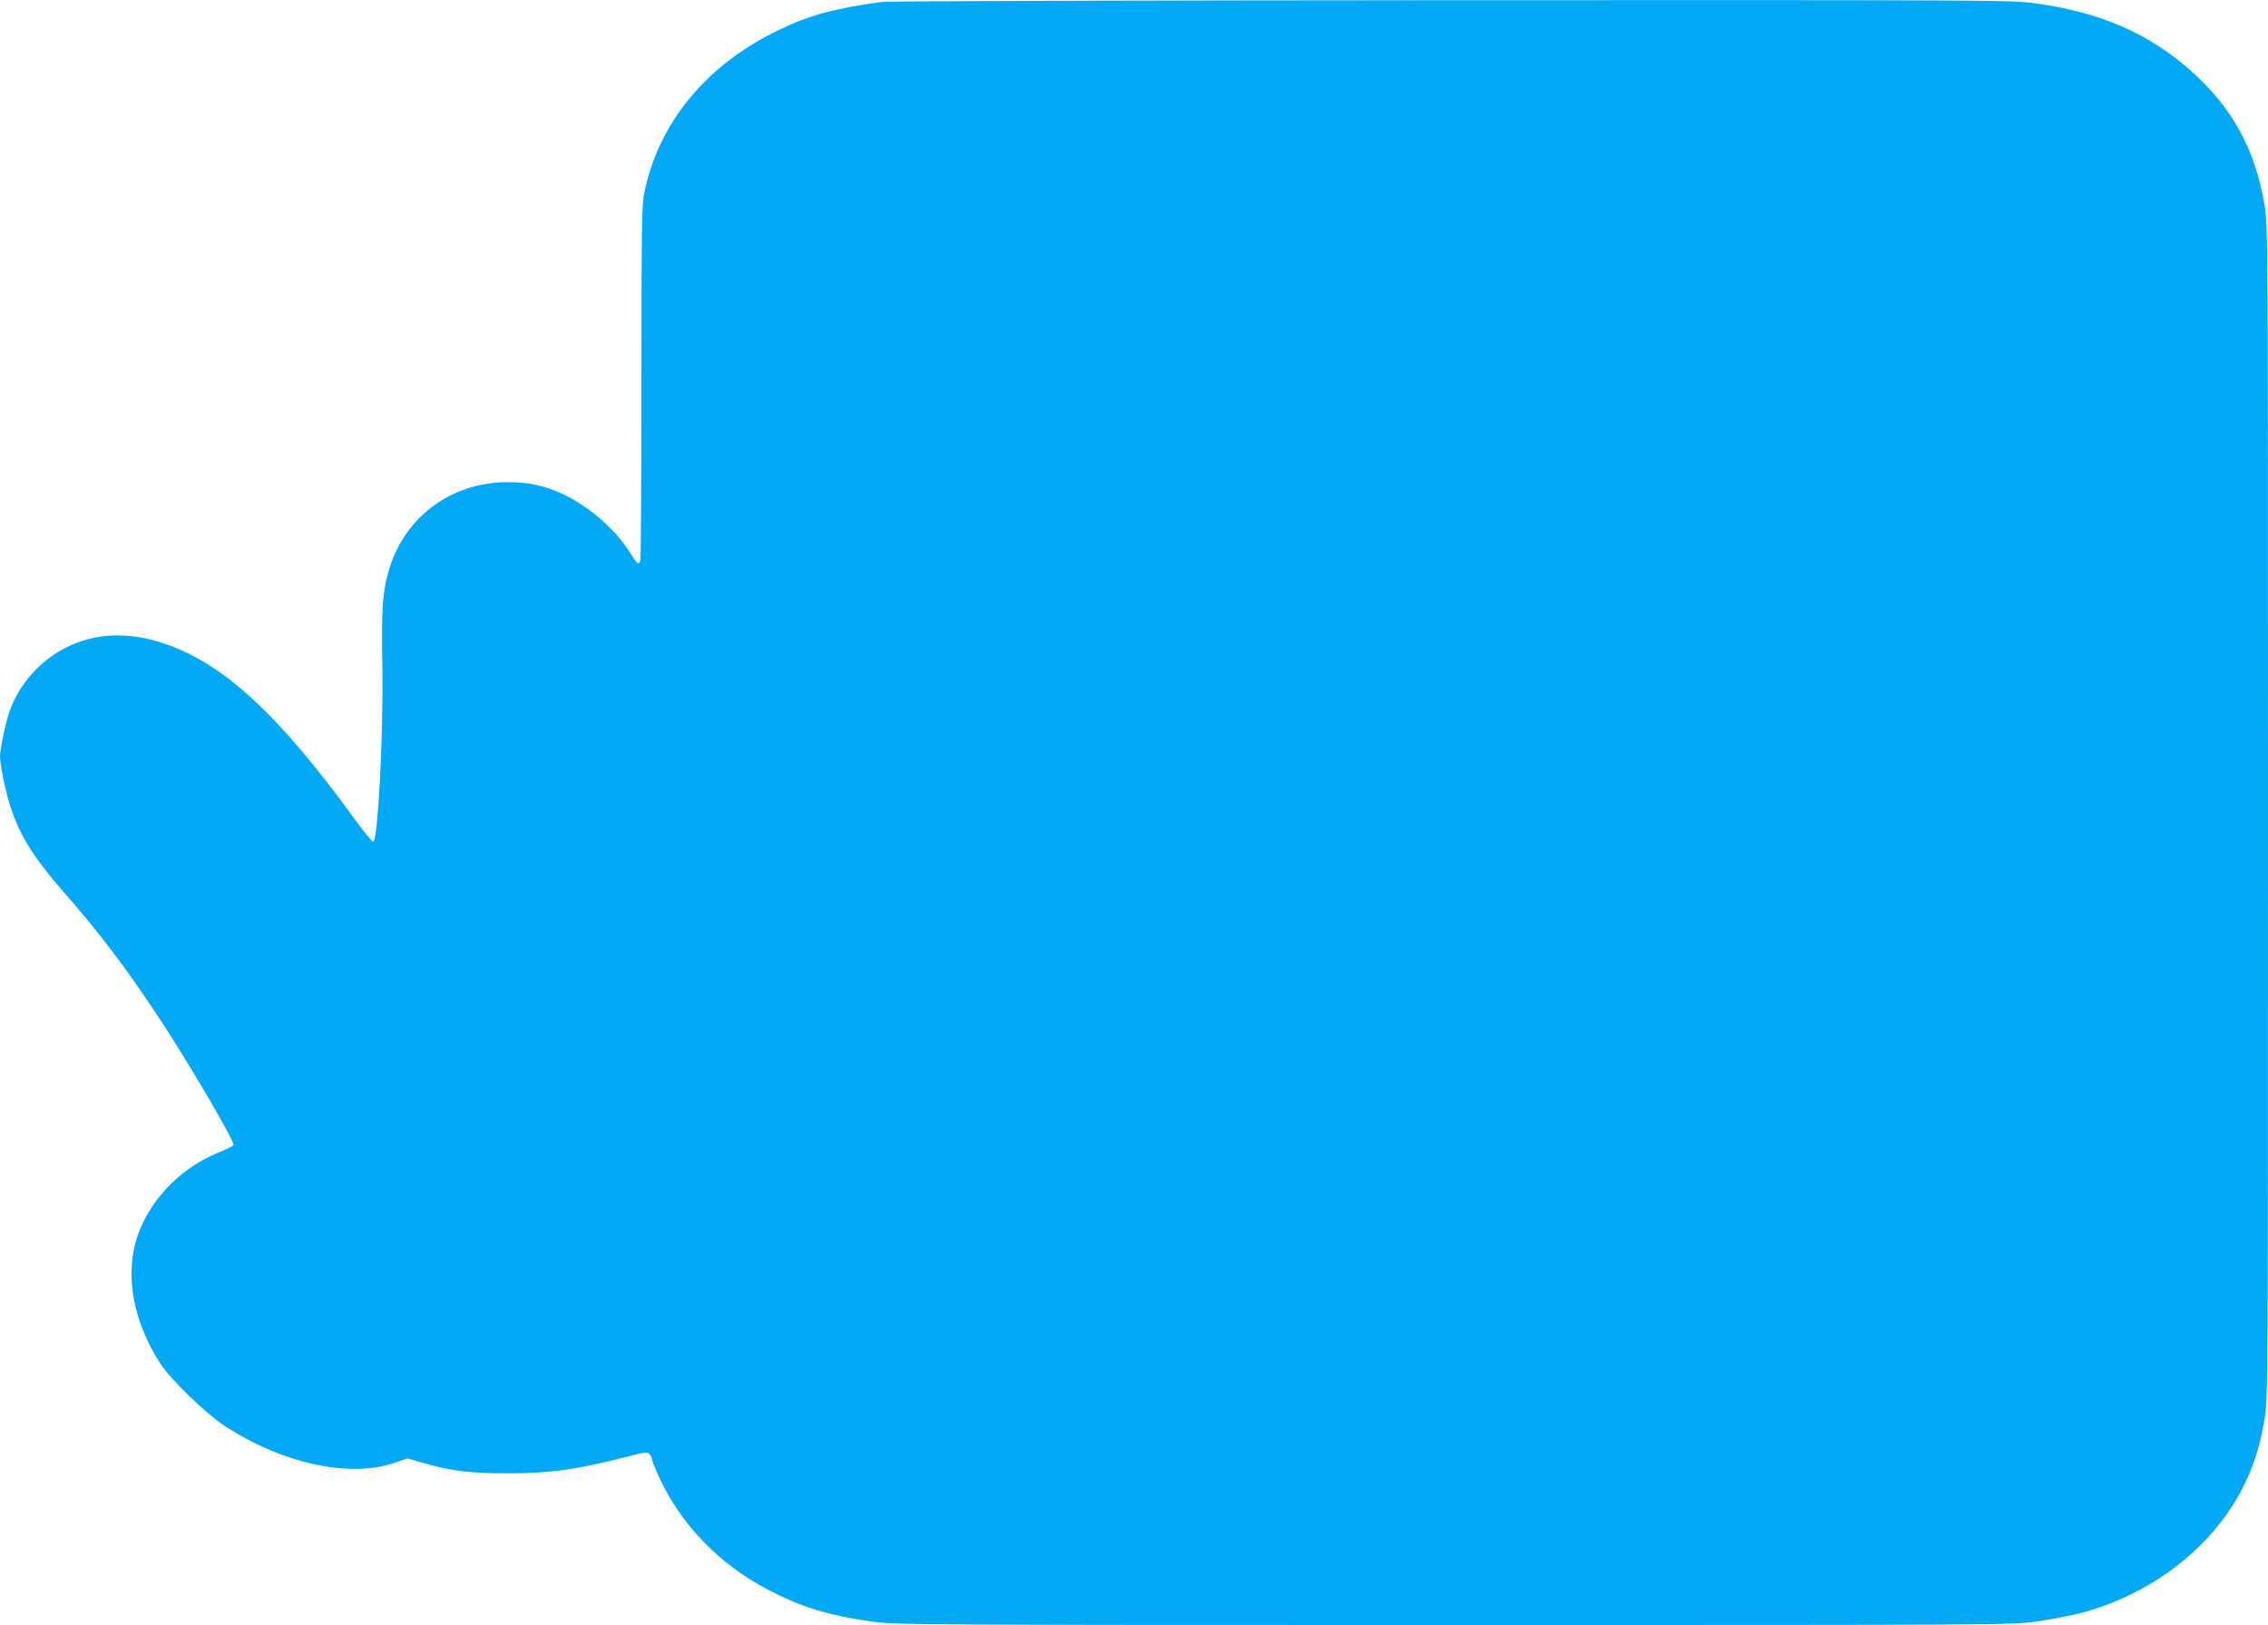 <?xml version="1.0" standalone="no"?>
<!DOCTYPE svg PUBLIC "-//W3C//DTD SVG 20010904//EN"
 "http://www.w3.org/TR/2001/REC-SVG-20010904/DTD/svg10.dtd">
<svg version="1.0" xmlns="http://www.w3.org/2000/svg"
 width="1280pt" height="917pt" viewBox="0 0 1280 917"
 preserveAspectRatio="xMidYMid meet">
<g transform="translate(0,917) scale(0.1,-0.1)"
fill="#03a9f4" stroke="none">
<path d="M4975 9159 c-267 -37 -404 -74 -571 -154 -418 -198 -692 -531 -770
-935 -12 -62 -14 -242 -14 -1062 0 -542 -3 -993 -6 -1002 -10 -26 -19 -19 -59
46 -87 141 -256 281 -415 346 -102 41 -197 56 -316 50 -306 -17 -553 -215
-633 -509 -33 -118 -39 -215 -33 -539 6 -387 -26 -980 -52 -980 -6 0 -52 55
-101 123 -435 599 -744 884 -1083 997 -198 66 -387 58 -547 -23 -149 -74 -267
-208 -321 -361 -22 -60 -54 -215 -54 -256 0 -20 9 -81 21 -135 53 -251 128
-389 348 -640 186 -211 347 -424 526 -695 168 -254 430 -701 423 -722 -2 -5
-39 -23 -83 -41 -246 -99 -437 -320 -481 -557 -38 -199 17 -428 151 -635 54
-85 254 -279 355 -346 323 -215 707 -301 963 -215 l77 26 83 -24 c166 -48 267
-60 492 -60 233 1 373 20 645 89 124 32 136 33 147 18 7 -9 13 -23 13 -30 0
-7 20 -57 45 -109 122 -261 337 -482 606 -623 188 -99 341 -146 586 -181 135
-19 212 -20 3286 -20 3115 0 3149 0 3293 20 80 12 187 32 239 45 409 106 756
376 928 720 57 115 91 223 117 373 20 118 20 147 20 3428 0 3270 0 3310 -20
3429 -53 314 -183 550 -418 758 -237 209 -505 326 -866 377 -145 20 -175 20
-3303 19 -1737 -1 -3185 -5 -3218 -10z"/>
</g>
</svg>
